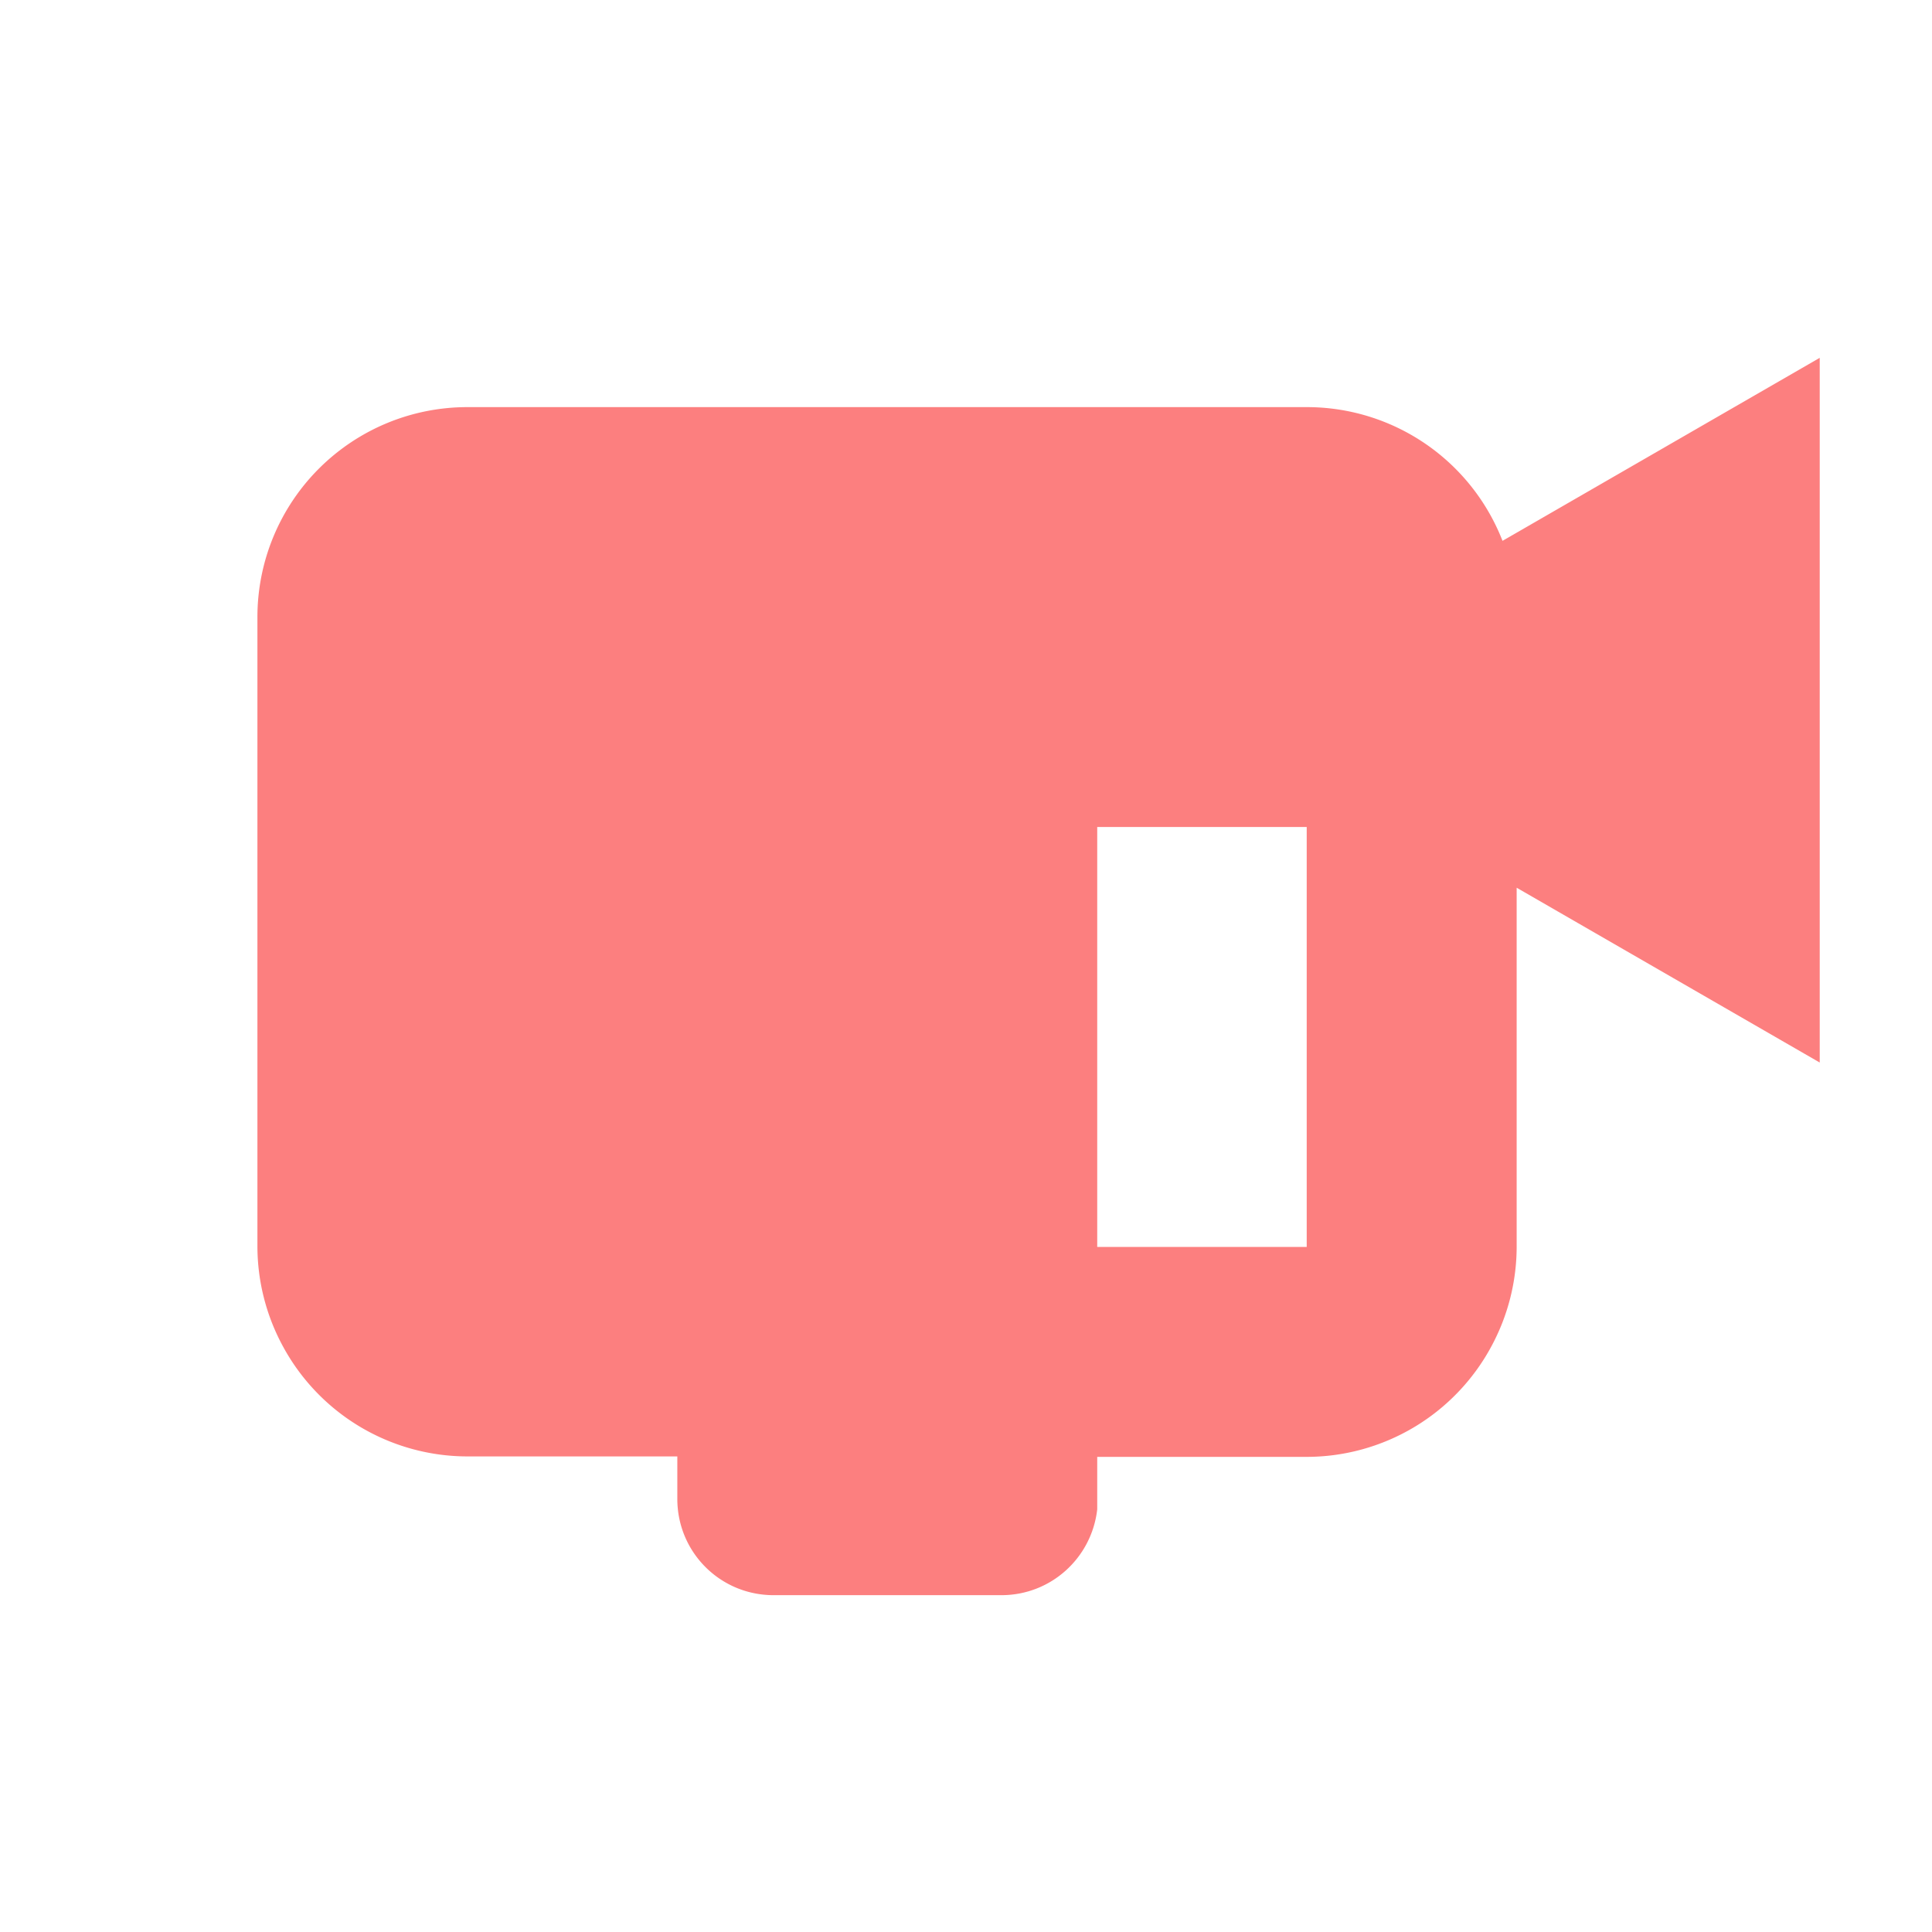 <?xml version="1.0" encoding="UTF-8" standalone="no"?>
<!-- Created with Inkscape (http://www.inkscape.org/) -->

<svg
   width="4.233mm"
   height="4.233mm"
   viewBox="0 0 4.233 4.233"
   version="1.1"
   id="svg1"
   inkscape:version="1.4.2 (ebf0e940d0, 2025-05-08)"
   sodipodi:docname="PlayerCamera.svg"
   xmlns:inkscape="http://www.inkscape.org/namespaces/inkscape"
   xmlns:sodipodi="http://sodipodi.sourceforge.net/DTD/sodipodi-0.dtd"
   xmlns="http://www.w3.org/2000/svg"
   xmlns:svg="http://www.w3.org/2000/svg">
  <sodipodi:namedview
     id="namedview1"
     pagecolor="#ffffff"
     bordercolor="#999999"
     borderopacity="1"
     inkscape:showpageshadow="2"
     inkscape:pageopacity="0"
     inkscape:pagecheckerboard="0"
     inkscape:deskcolor="#d1d1d1"
     inkscape:document-units="mm"
     inkscape:zoom="32"
     inkscape:cx="2.65625"
     inkscape:cy="15.046875"
     inkscape:current-layer="layer1" />
  <defs
     id="defs1" />
  <g
     inkscape:label="Layer 1"
     inkscape:groupmode="layer"
     id="layer1">
    <path
       d="M 3.987,0.784 3.292,1.185 A 0.46,0.46 0 0 0 2.863,0.892 H 1.024 A 0.46,0.46 0 0 0 0.564,1.351 v 1.38 a 0.46,0.46 0 0 0 0.056,0.219 0.46,0.46 0 0 0 0.404,0.241 h 0.46 v 0.093 c 1.14e-5,0.117 0.094,0.211 0.211,0.211 h 0.499 c 0.109,0 0.198,-0.082 0.21,-0.188 V 3.192 h 0.001 0.458 a 0.46,0.46 0 0 0 0.404,-0.241 0.46,0.46 0 0 0 0.056,-0.219 V 1.945 L 3.987,2.328 Z M 2.404,1.812 H 2.863 V 2.732 H 2.404 Z"
       style="fill:#fc7f7f;stroke-width:0"
       id="path9" />
  </g>
</svg>
